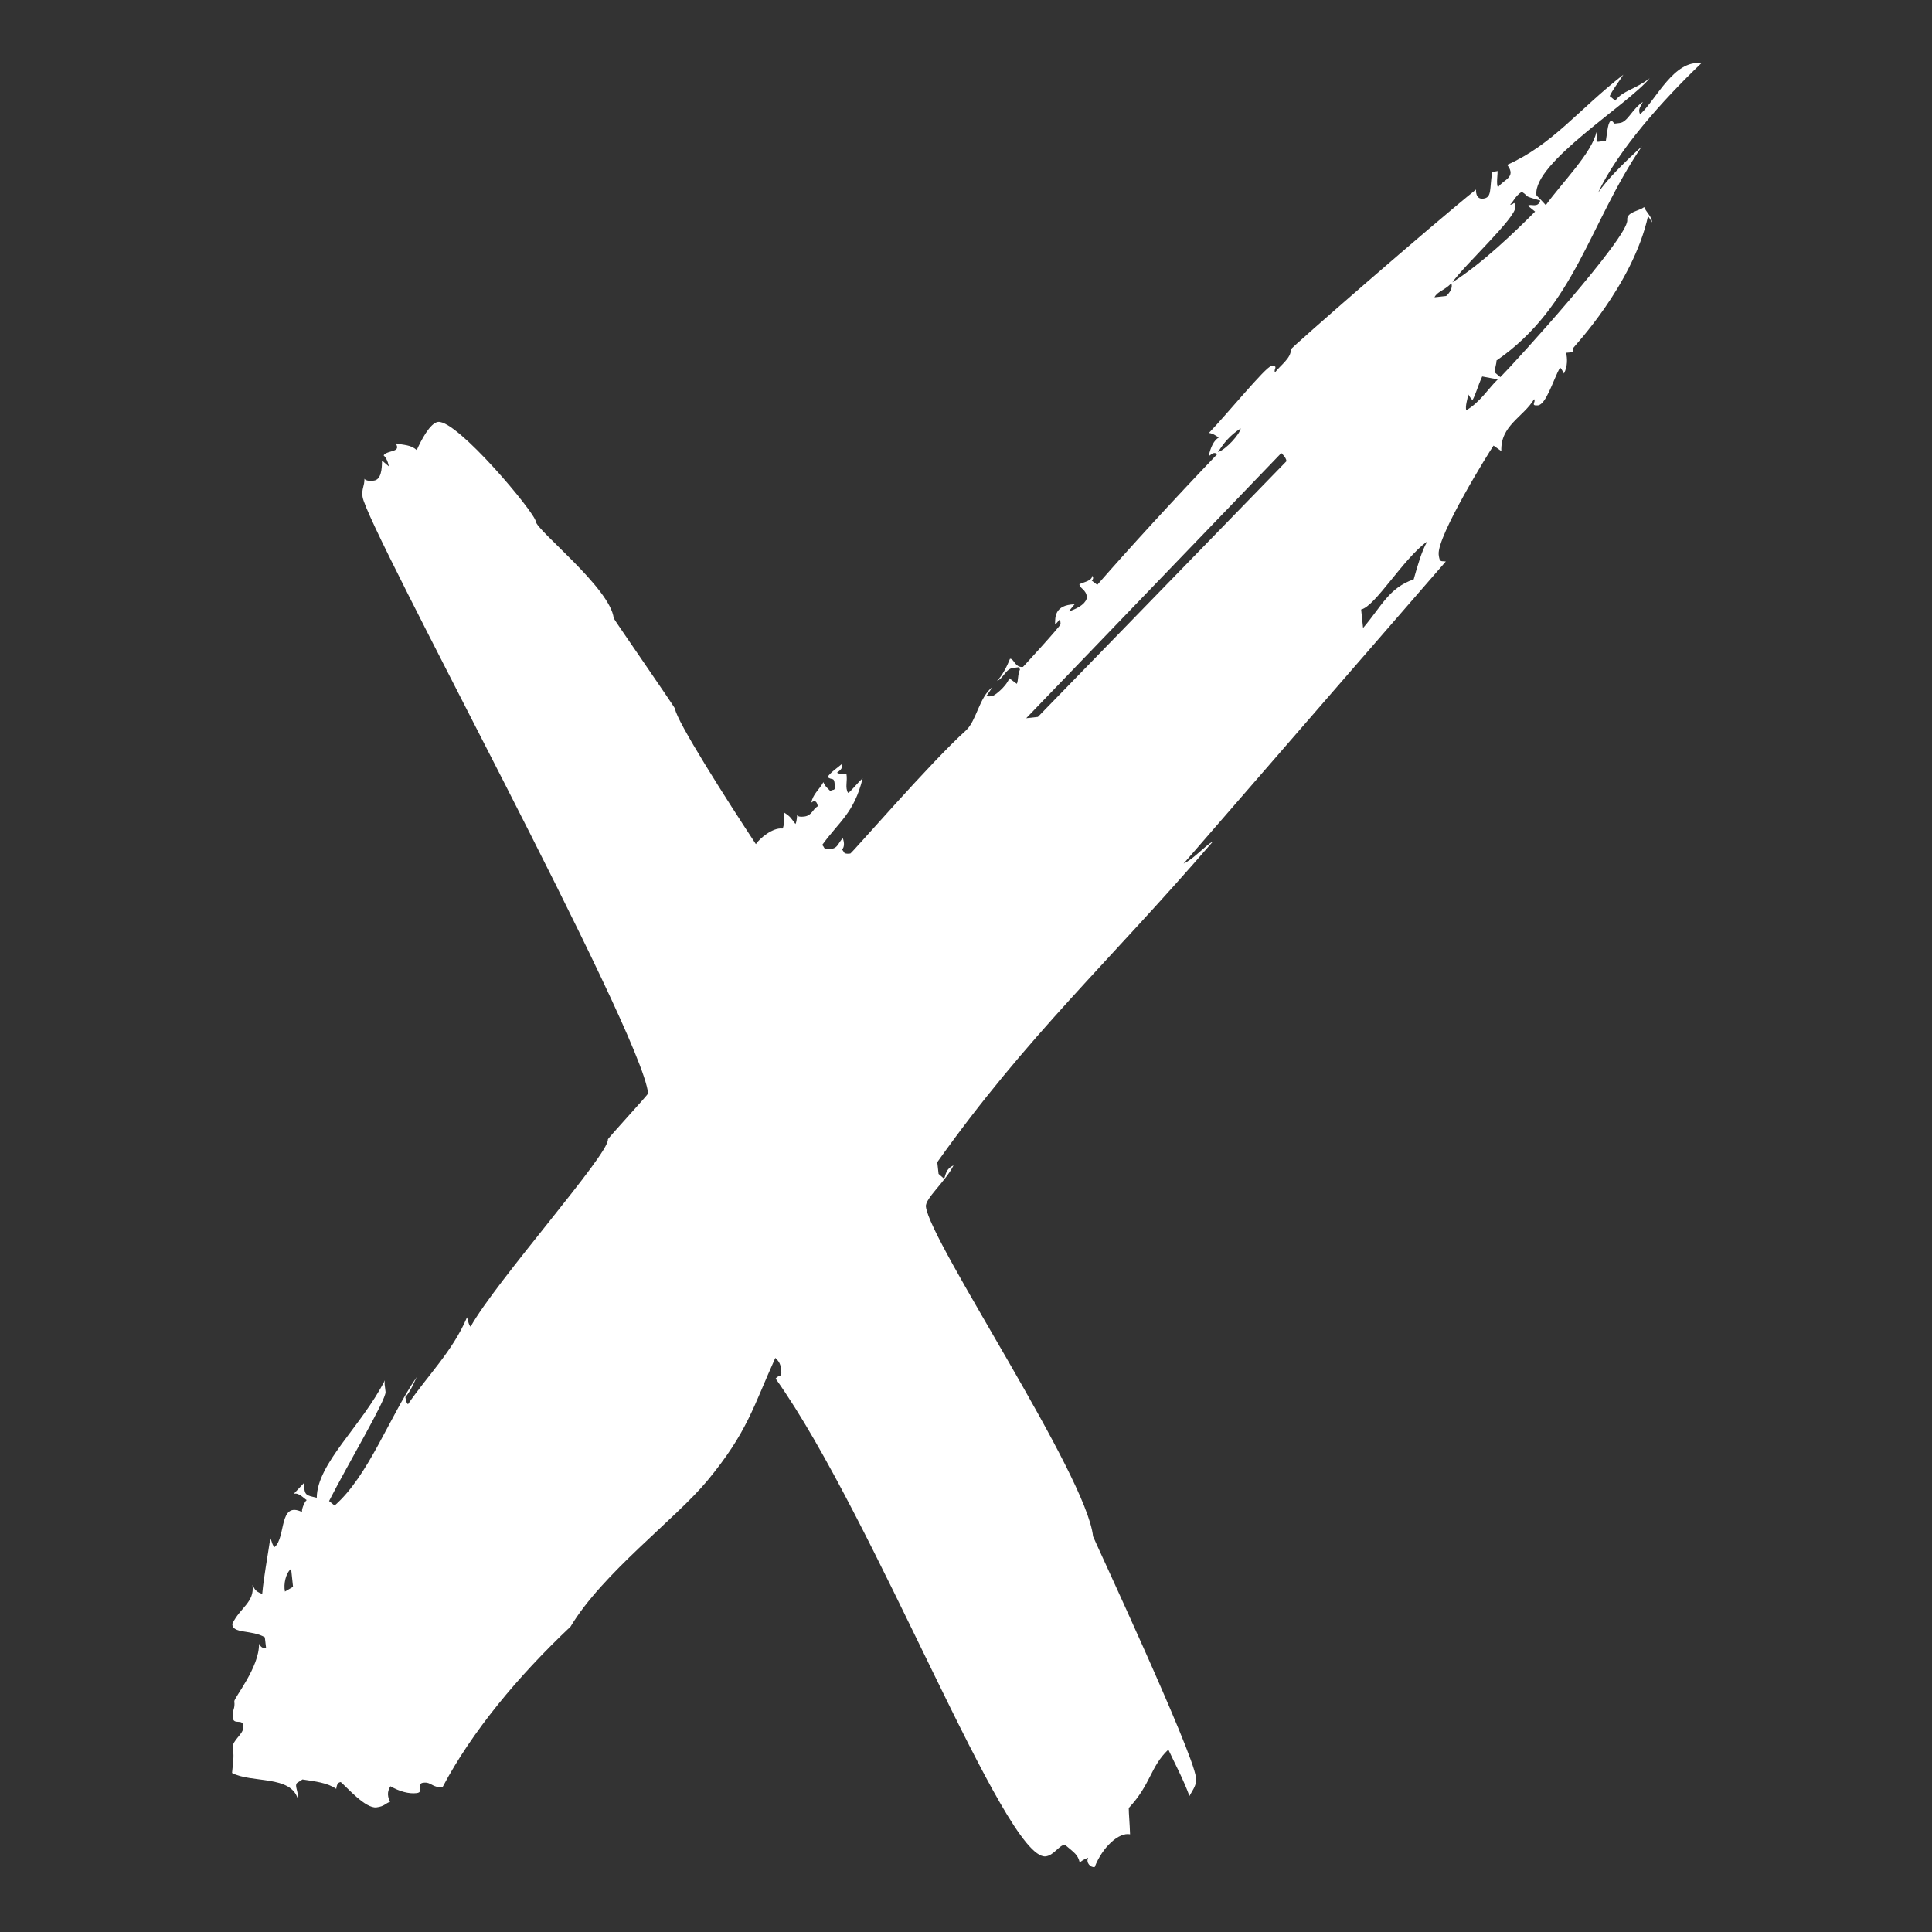 <?xml version="1.0" encoding="UTF-8"?>
<svg id="Ebene_1" data-name="Ebene 1" xmlns="http://www.w3.org/2000/svg" version="1.1" viewBox="0 0 595.3 595.3">
  <rect x="0" y="0" width="595.3" height="595.3" fill="#333333" stroke="none"/>
  <defs>
    <style>
      .cls-1 {
        fill: #fff;
        stroke-width: 0px;
      }
    </style>
  </defs>
  <path class="cls-1" d="M505.4,35.3c-.8-1.6,0-2.2.8-3.9-3.4,2.3-4.7,6.3-7.2,6.5-2.5.3-1.1.3-2.4-.7-1.2,0-1.3,3.4-1.8,6.2l-2.5.3c-.9-.8.2-.6-.4-3-1.4,6.4-10.7,15.7-15.6,22.5-2.6-2.9-2.9-2.8-2.9-3.2-1-9.9,28.5-28,34.9-35.9-4.3,3.4-8.3,3.8-10.6,6.9l-1.7-1.4c.8-1.8,2.4-3.8,4.2-6.6-14.1,11-21.6,21.4-35.8,27.8,3,3.9-1.2,4.5-2.8,6.9-.7-.8,0-4.5-.2-5.1.7,0-.3.2-1.6.4-.9,5.2,0,7.9-2.8,8.2-2.5.3-2.2-2.8-2.2-2.8-13,10.4-57.2,48.9-57.1,49.3.3,2.5-3.3,5-4.8,7-.7-.8,1.3-2.1-1.2-1.9-1.7.2-13.7,14.9-19.2,20.6,1.5.2,2.2,1,3.1,1.4-1.6.8-2.6,3.1-3.2,5.8,1.5-1.2,1.8-1.2,2.7-.7-13.7,14.3-27.4,29.3-37,40.3l-1.7-1.3c.8-.7.2-1.5.2-1.5-.3,1.6-2.2,1.8-4,2.6,0,1.3,2.1,1.6,2.3,4,0,.5-.4,2.7-5.6,4.4l1.8-2.2c-6.2.2-6,4-6,6.2,1.5-1.2,1.5-2.6,1.7-.1,0,.6-11.6,13.2-11.6,13.2-2.5.3-2.8-2.7-4-2.5-.9,2.3-2.4,5.2-4,6.8,2.1-.8,2.6-3.8,5.1-4,2.5-.3,1.1-.3,2,.4-.8,1.8-.5,3.6-1,4.5l-2.3-1.7c-1.1,2.8-4.8,5.5-5.3,5.5-2.5.3-1.5-.4-1.5-.4l1.6-2.4c-4.1,3.1-4.9,10.4-8.2,13.4-10.7,9.6-35.1,37.8-35.6,37.9-2.5.3-1.7-.7-2.6-1.2.8-.7.8-2.1.3-3.5-1.4,1.2-1.4,3.1-3.8,3.3-2.5.3-1.7-.7-2.6-1.2,5.2-7.2,9.9-9.9,12.5-20.6-2.4,2.3-3.8,4.3-4.5,4.5-1-1.7-.1-3.5-.5-5.9-1.4,0-2,.2-2.9-.3.8-.7,1.9-1.2,1.4-2.6-1.4,1.2-3.3,2.4-4.3,3.9,1.3,1.2,2-.2,2.2,2.3.3,2.5-.7,1.2-1.3,2.1-.7-.8-1.6-1.3-2.2-2.8-1.3,2.4-3.2,3.6-3.7,6.3,1.5-1.2,1.8.4,2,1.1-1.7,1-1.8,2.9-4.2,3.2-2.5.3-2.2-.7-2.2-.7,0,0,0,2.1-.5,3-1.5-1.9-1.4-2.2-3.6-3.6-.1,1.5.3,4.1-.4,5-3-.4-7.1,3.1-8.2,4.8-8.9-13.5-24.5-38-24.9-41.7,0-.4-18.8-27.5-18.9-27.9-1-9.2-23.8-27.1-24-29.8-.3-2.8-24.2-31.3-30.1-30.7-2.5.3-5.3,5.8-6.6,8.7-1.8-1.7-3.9-1.5-6.5-2.1,1.9,2.9-2.5,2-3.7,3.7,1.3,1.2,1.6,3.4,1.6,3.4l-2.1-1.8c0,2.5-.2,6-2.6,6.2-2.5.3-2.8-.6-2.8-.6,0,2.4-.9,3-.6,5.5,1,9.1,86,164.5,88,183.9,0,.4-12.5,13.9-12.4,14.2.5,4.4-34.6,43.8-42.3,57.7-.7-.8-.6-1.4-1.1-2.9-4.4,10.4-12.2,18-18.2,26.8-.7-.8-.6-1.4-.8-2.2,1.7-2,2.5-4.1,3.5-6.2-8.5,12.4-14.8,30.4-25.3,39.6l-1.7-1.4c5.7-11.2,17.6-31.2,17.4-33.6-.3-2.5-.4-2.6-.2-3.6-7.3,14.3-20.9,25.6-21,36.2-3.3-.8-3.9-.6-3.9-4.6l-3.2,3.4c1.6-.5,3.1,1.4,4,1.9-.8.7-1.7,3.2-1.4,3.7-7.3-3.5-4.9,7.8-8.5,10.8-.8-.8-.7-1.4-1.3-2.8-.8,5.5-2,11.8-2.5,17.2-2.7-.8-2.5-2.3-3-2.7.7,5.3-3.8,6.9-6.2,11.9-.2,3.2,6.1,1.8,10,4.2l.4,3.4c-1.1,0-1.6-.4-2.2-1.4.2,7.1-7.7,16.7-7.6,17.7.3,2.5-.7,2.6-.5,5,.3,2.5,3,.2,3.3,2.6.3,2.5-3.5,4.3-3.3,6.8.2,1.8.5,1.6-.2,7.7,6,3.2,18.2.6,20.3,8.1.2-2.5-1.1-4-.3-5l1.7-1.1c3.9.6,7.7,1,10.4,2.9.2-1.5.6-2,1.4-2.1,2,1.7,7.6,8.2,11,7.8,2.5-.3,2.8-1.3,4.2-1.7-1.2-2.3-.5-3.8.1-4.8,2.8,1.6,5.7,2.4,8.1,2.1,2.5-.3-.3-3,2.1-3.2,2.5-.3,2.7,1.7,5.9,1.3,9-17,23.1-34,39.4-49.4,9.9-16.5,32.2-33,42.1-44.9,12.5-15.1,14.2-22.9,21-37.9.7.8,1.6,1.3,1.8,3.8.3,2.5-.7,1.2-1.7,2.6,30.6,43,70.6,148.5,83.2,147.2,2.5-.3,4.1-3.4,5.9-3.6,3.1,2.6,4,3.1,4.6,5.5,1.4-1.2,2.1-1.2,2.6-1.5-.8,1.6.8,3.1,2,2.9,2.4-6.2,7.5-10.8,10.9-10.1-.1-3.4-.4-6.3-.4-8.1,6.9-7.4,6.6-12.7,12.2-18,2.1,4.5,4.6,9.1,6.5,14.3,1.3-2.4,2.2-3.2,2-5.7-.8-7.8-31.7-74-31.7-74.3-2-19-50.3-90.7-51.5-101.6-.3-2.5,6.1-7.8,8.5-12.7-2.5,1.1-2.4,3.2-2.9,4.1l-1.7-1.5-.4-3.6c27.7-39,52.7-61.4,85.1-99-3.4,2.2-5.9,5.4-9.2,7l80.8-93.1c-1.5-.2-1.9.4-2.2-2.1-.6-5.7,15.7-31.9,16.9-33.6l2.4,1.7c-.3-7.9,6.7-10.4,10.1-16,.7.8-1.3,2.1,1.2,1.9,2.5-.3,4.6-7.6,6.8-11.7.7.8,1.2,1.9,1.2,1.9,1.2-2.4,1-4.6.7-6.4l2.3-.2c-.1-.1-.2-.4-.3-1.1,0-.2,18.5-19.5,23.2-40.8.6.8,1.2,1.9,1.2,1.9.2-1.5-1.9-3.3-2.4-4.7-1.4,1.2-5.5,1.5-5.2,4,.5,5.2-34.2,43.5-39.1,48.4l-1.8-1.5c0-.8.7-2.9.6-3.6,24.2-16.7,28.5-42.1,44.8-66-6.1,5.6-10.6,10.1-13.5,14.3,6.2-13.2,19.9-28.5,31.8-39.9-8.3-1.2-13.9,11.1-18.6,15.5h0ZM90.2,489l-2.4,1.4c-.5-2.3.3-5.8,1.9-7l.6,5.6h0ZM382.3,132c-.3,1.8-4.5,6.5-7,7.3,1.8-2.8,3.6-5.1,7-7.3h0ZM396.4,142.1l-76.6,78.8-3.6.4,78.6-81.7s1.5,1.3,1.6,2.5h0ZM451.8,126.5c-.4-1.4.4-3.5.6-5,0,0,.6,1.1,1.3,1.8,1-1.7,1.5-4,3-7.3l4.8.9c-2.9,2.8-5.5,7.1-9.7,9.5h0ZM439.8,166.8c-1.7,2.8-3.1,7.8-4.2,11.7-7.7,2.7-9.8,8.2-15.6,15l-.6-5.7c4.4-1,12.9-15.6,20.4-21h0ZM447.2,87.3c.5,1.4-.5,2.9-1.6,3.9l-3.6.4c.9-1.8,2.9-2,5.2-4.3h0ZM474.6,61.8c-.8,2.5-3,.8-3.8,1.6l2.2,1.8c-6.5,6.5-16.1,15.8-25.5,21.8,3.7-5.3,19.7-20,19.4-23.2-.3-2.5-.5-.4-1.6-.8.9-.6,1.5-2.6,3.6-3.9,2.7,1.7-.2,1,5.7,2.7h0Z"/>
</svg>